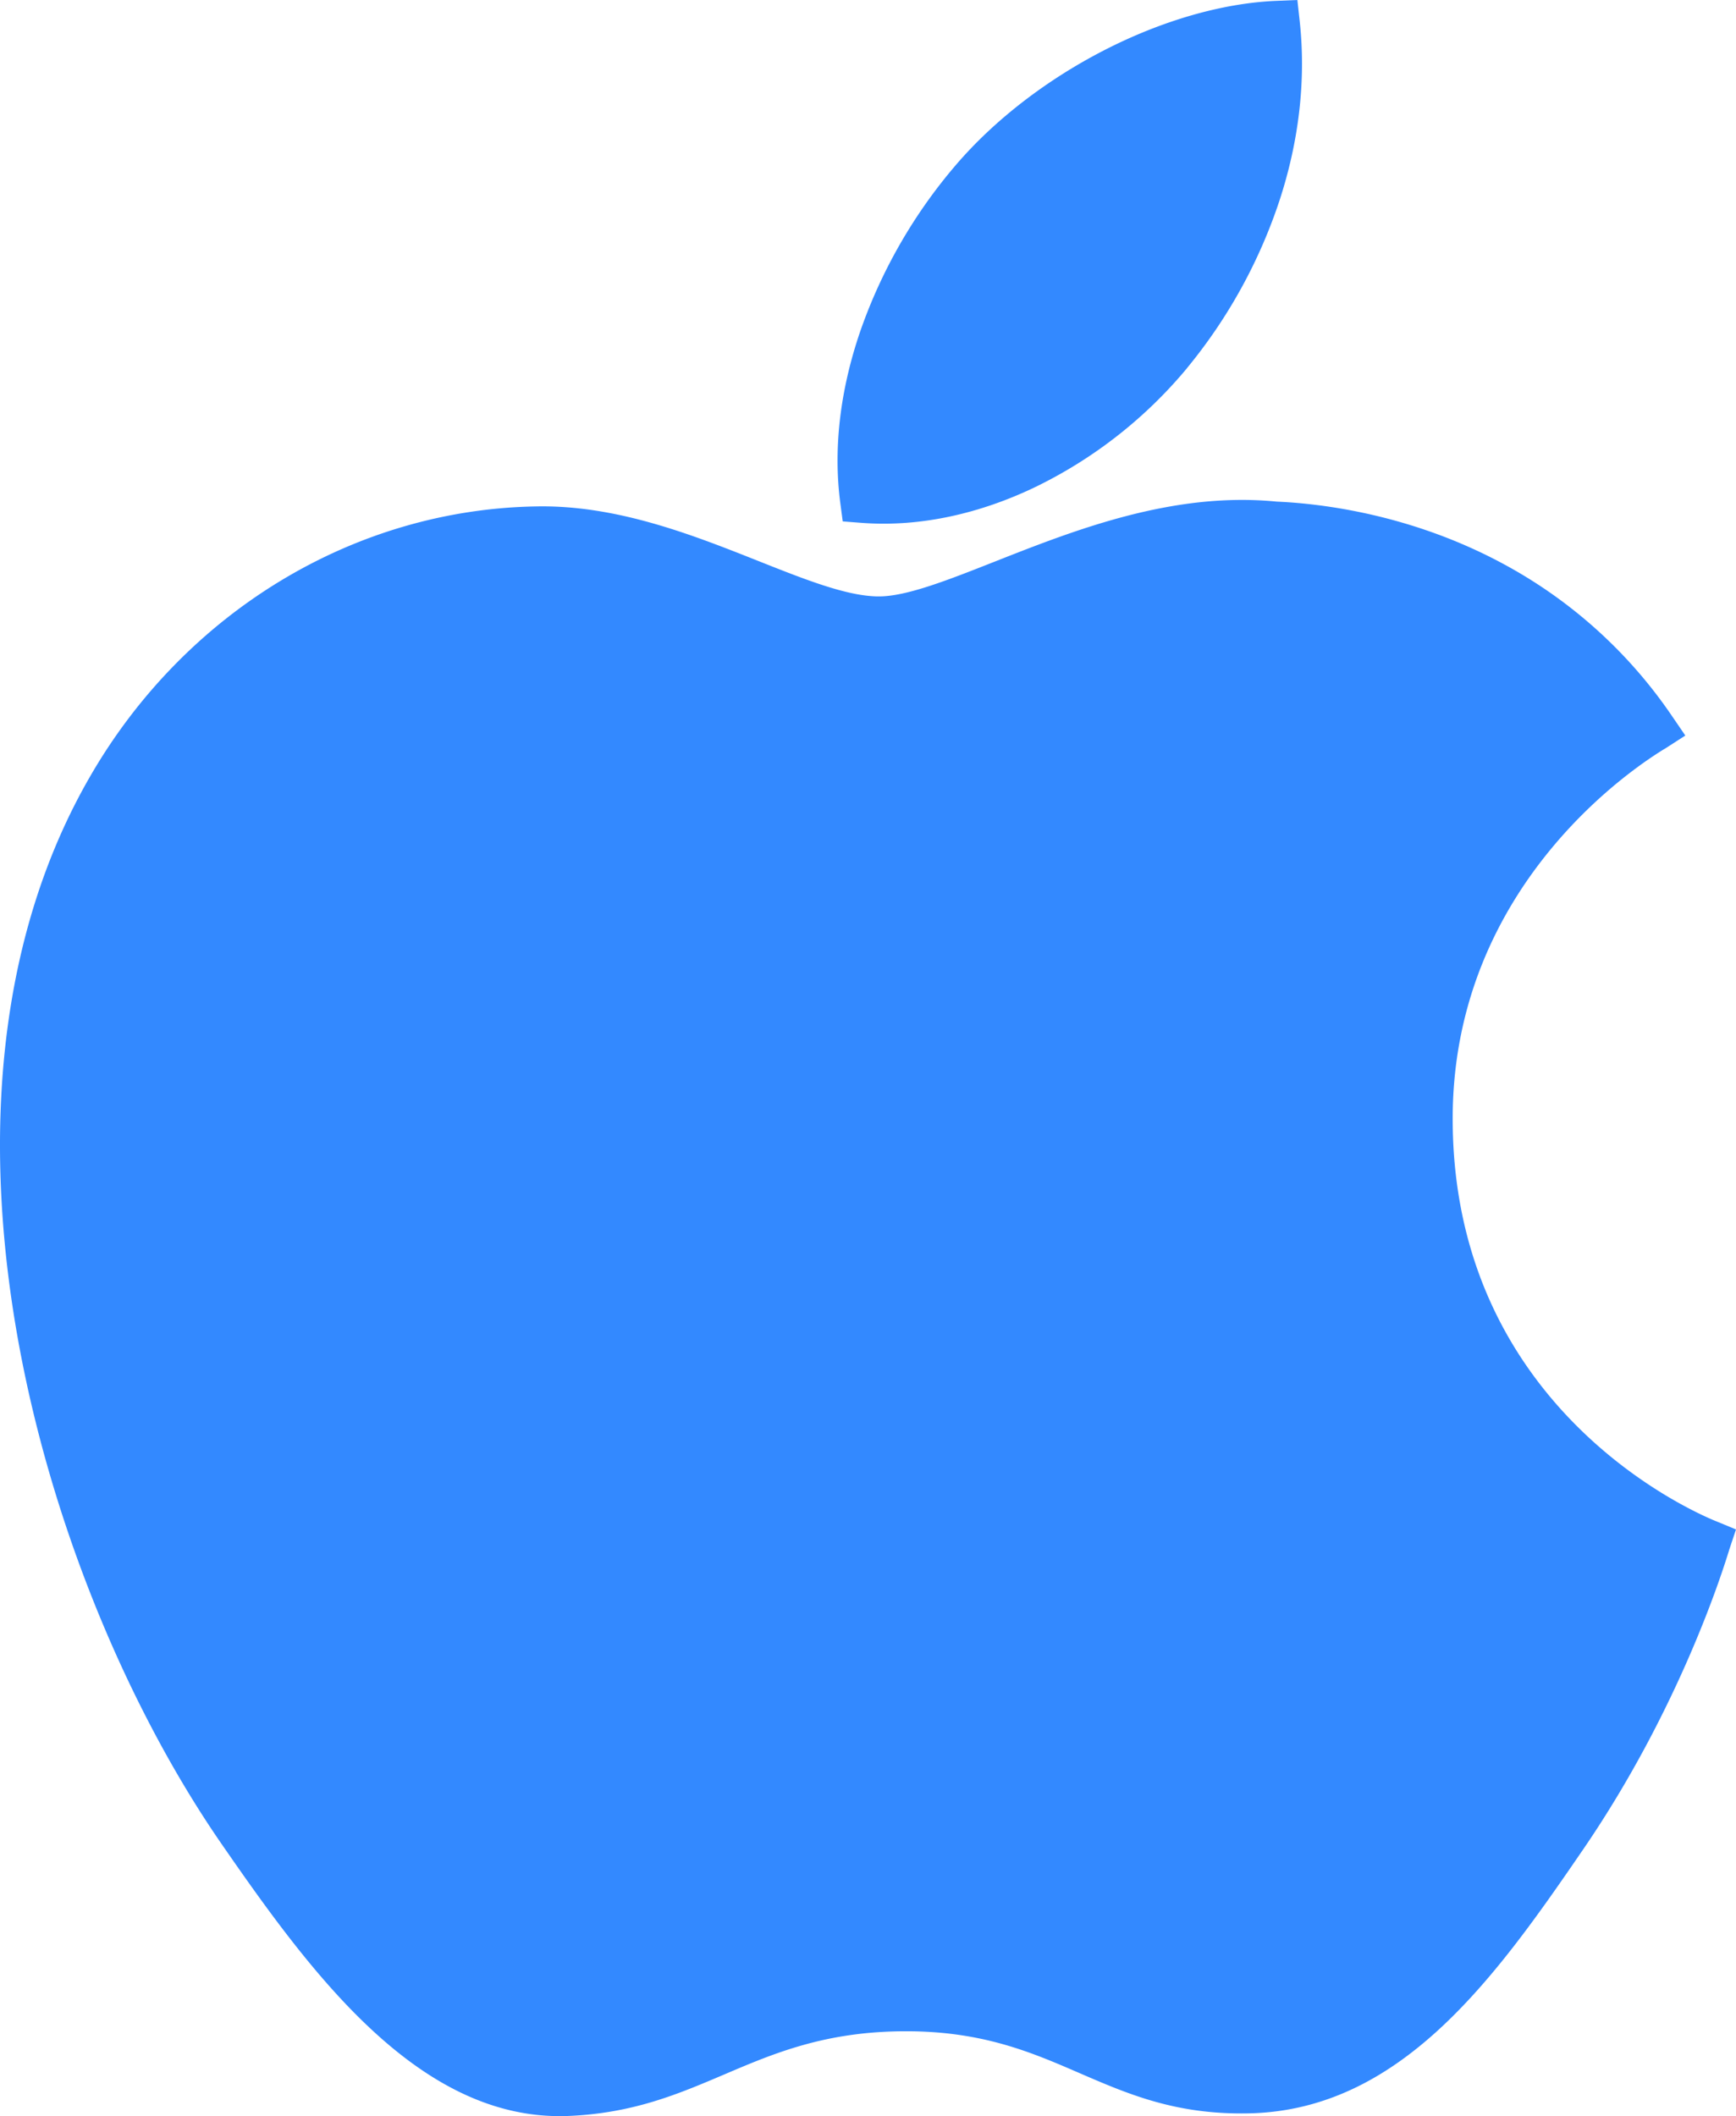 <svg xmlns="http://www.w3.org/2000/svg" viewBox="0 0 1234.38 1504.49"><defs><style>.cls-1{fill:#3389ff;}</style></defs><title>Asset 1</title><g id="Layer_2" data-name="Layer 2"><g id="Layer_1-2" data-name="Layer 1"><g id="Layer_1-3" data-name="Layer_1"><path class="cls-1" d="M909.87,142.3A370.09,370.09,0,0,1,844,261.74v.06a324.64,324.64,0,0,1-108.48,84.79c-38.71,18.47-81.15,28.41-123.38,25.12l-12.92-1-1.7-12.86c-5.49-41.5.85-83.51,14.19-122.39a367.11,367.11,0,0,1,67.66-117.8h0c27.93-32.71,65.38-61.17,105.49-81.8S868.29,2.21,907.63.61L922.5,0l1.63,14.86c4.76,43.44-1,86.84-14.26,127.44Z"/><path class="cls-1" d="M1183.28,532.61c-14.25,8.82-152,94.08-150.34,265.94,1.81,207.18,177.48,279,187.18,283h.06l.42.18,13.78,5.7-4.72,14.11c-.28.84,0,0-.37,1.26-4.48,14.36-34.87,111.71-103.51,212-31.15,45.5-62.89,90.93-100.35,126-38.8,36.29-83.11,60.78-137.84,61.79-51.59,1-85.37-13.64-120.48-28.83-33.47-14.49-68.29-29.55-122.77-29.55-57.24,0-93.82,15.58-129.06,30.6-33.18,14.13-65.26,27.79-111.48,29.64h-.06c-53.37,2-99.65-24-140.78-62.57-39.35-36.86-73.82-85.14-105.24-130.58C86.8,1208.84,25.13,1059.85,6.07,908.35-9.6,783.73,3.5,657.14,63.75,552.6c33.63-58.5,80.64-106.24,135.6-139.55,54.7-33.15,117.3-52,182.45-53h0c57-1,110.82,20.31,157.88,39,33.31,13.22,63,25,85.23,25,19.65,0,48.62-11.42,82.39-24.74,57-22.49,126.82-50,200.6-42.66,31,1.35,95.53,8.77,161.5,44.53a339.48,339.48,0,0,1,119.7,108.26l9.24,13.52-13.8,8.91c-.74.48,0,0-1.26.76Z"/></g></g></g></svg>